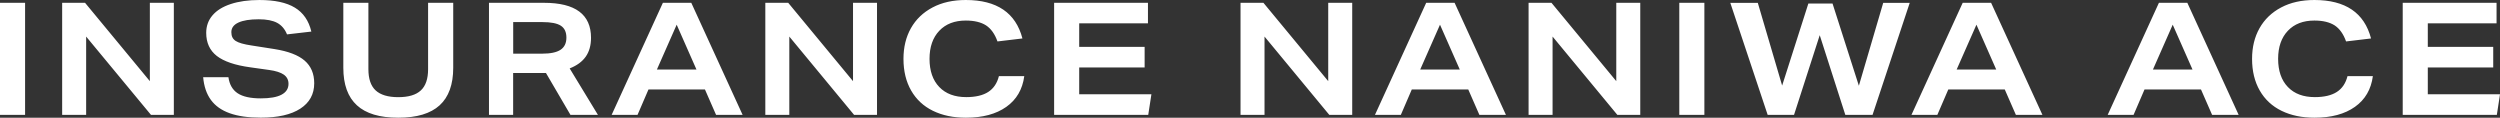 <?xml version="1.0" encoding="UTF-8"?><svg id="_レイヤー_2" xmlns="http://www.w3.org/2000/svg" viewBox="0 0 435.6 20.51"><rect x="0" y="0" width="435.6" height="20.51" fill="#333333" stroke="none"/><defs><style>.cls-1{fill:#fff;}</style></defs><g id="_レイヤー_3"><path class="cls-1" d="M0,20.02V.49h4.37v19.52H0ZM26.31,20.02L15.01,6.37v13.65h-4.18V.49h3.99l11.29,13.65V.49h4.18v19.52h-3.99ZM50.01,5.99c-.38-.93-.96-1.6-1.72-2.01-.77-.41-1.83-.62-3.2-.62-1.55,0-2.73.19-3.55.57s-1.23.94-1.23,1.67.25,1.2.75,1.53c.5.33,1.42.59,2.75.79l4.02.63c2.39.38,4.14,1.05,5.25,2.01,1.11.96,1.67,2.27,1.67,3.95,0,1.9-.81,3.37-2.42,4.42-1.61,1.05-3.92,1.57-6.9,1.57-2.17,0-3.97-.26-5.4-.77-1.43-.51-2.52-1.28-3.28-2.32-.76-1.04-1.21-2.36-1.35-3.96h4.4c.18,1.28.72,2.21,1.61,2.8.89.59,2.23.89,4.02.89,1.6,0,2.81-.21,3.62-.64.81-.43,1.22-1.06,1.22-1.9,0-.67-.27-1.2-.81-1.59-.54-.38-1.39-.66-2.56-.82l-3.28-.46c-2.66-.36-4.61-1.03-5.84-1.98-1.23-.96-1.85-2.3-1.85-4.03,0-1.17.36-2.18,1.09-3.04.73-.86,1.79-1.52,3.19-1.98,1.39-.46,3.06-.7,4.99-.7,2.66,0,4.72.44,6.18,1.33,1.46.88,2.42,2.27,2.87,4.17l-4.24.49ZM74.6.49h4.37v11.32c0,2.92-.79,5.1-2.37,6.54s-3.98,2.16-7.21,2.16-5.63-.72-7.2-2.16c-1.58-1.44-2.37-3.62-2.37-6.54V.49h4.37v11.57c0,1.68.42,2.91,1.26,3.69s2.15,1.18,3.94,1.18,3.1-.39,3.94-1.18c.84-.78,1.26-2.01,1.26-3.69V.49ZM99.4,20.02l-4.27-7.3h-5.72v7.3h-4.21V.49h9.6c5.45,0,8.18,2.03,8.18,6.1,0,1.31-.31,2.41-.92,3.28-.61.87-1.55,1.56-2.8,2.05l4.92,8.09h-4.79ZM94.47,9.35c1.44,0,2.5-.22,3.19-.67.68-.45,1.03-1.15,1.03-2.12s-.32-1.66-.97-2.08c-.65-.42-1.71-.63-3.19-.63h-5.11v5.5h5.06ZM124.77,20.02l-1.94-4.43h-9.84l-1.91,4.43h-4.51L115.5.49h4.95l8.94,19.52h-4.62ZM117.91,4.29l-3.45,7.82h6.89l-3.45-7.82ZM148.82,20.02l-11.29-13.65v13.65h-4.18V.49h3.99l11.29,13.65V.49h4.18v19.52h-3.99ZM178.47,13.26c-.31,2.32-1.35,4.1-3.13,5.36-1.78,1.26-4.12,1.89-7.04,1.89-2.19,0-4.1-.4-5.74-1.2-1.64-.8-2.91-1.98-3.8-3.53-.89-1.55-1.34-3.39-1.34-5.52,0-2.02.43-3.81,1.3-5.35.87-1.54,2.12-2.74,3.76-3.61,1.64-.87,3.57-1.3,5.8-1.3,5.41,0,8.7,2.23,9.87,6.7l-4.35.52c-.46-1.29-1.12-2.22-1.98-2.79-.87-.56-2.05-.85-3.54-.85-1.95,0-3.49.59-4.62,1.78-1.13,1.19-1.7,2.82-1.7,4.89s.56,3.73,1.7,4.91c1.13,1.18,2.7,1.76,4.7,1.76,1.62,0,2.9-.3,3.83-.9.93-.6,1.55-1.52,1.86-2.76h4.43ZM183.67,20.02V.49h16.35v3.58h-11.98v4.1h11.4v3.58h-11.4v4.68h12.58l-.55,3.58h-16.41ZM231.62,20.02l-11.29-13.65v13.65h-4.18V.49h3.99l11.29,13.65V.49h4.18v19.52h-3.99ZM257.77,20.02l-1.94-4.43h-9.84l-1.91,4.43h-4.51L248.5.49h4.95l8.94,19.52h-4.62ZM250.91,4.29l-3.45,7.82h6.89l-3.45-7.82ZM281.81,20.02l-11.29-13.65v13.65h-4.18V.49h3.99l11.29,13.65V.49h4.18v19.52h-3.99ZM292.6,20.02V.49h4.37v19.52h-4.37ZM321.53,20.02l-4.46-13.89-4.48,13.89h-4.59l-6.51-19.52h4.79l4.24,14.41,4.57-14.3h4.21l4.59,14.33,4.24-14.44h4.62l-6.48,19.52h-4.73ZM351.25,20.02l-1.94-4.43h-9.84l-1.91,4.43h-4.51L341.98.49h4.95l8.94,19.52h-4.62ZM344.38,4.29l-3.45,7.82h6.89l-3.45-7.82ZM385.44,20.02l-1.94-4.43h-9.84l-1.91,4.43h-4.51L376.17.49h4.95l8.94,19.52h-4.62ZM378.58,4.29l-3.45,7.82h6.89l-3.45-7.82ZM413.45,13.26c-.31,2.32-1.35,4.1-3.13,5.36-1.78,1.26-4.12,1.89-7.04,1.89-2.19,0-4.1-.4-5.74-1.2-1.64-.8-2.91-1.98-3.8-3.53-.89-1.55-1.34-3.39-1.34-5.52,0-2.02.43-3.81,1.3-5.35.87-1.54,2.12-2.74,3.76-3.61,1.64-.87,3.57-1.3,5.8-1.3,5.41,0,8.7,2.23,9.87,6.7l-4.35.52c-.46-1.29-1.12-2.22-1.98-2.79-.87-.56-2.05-.85-3.54-.85-1.95,0-3.49.59-4.62,1.78-1.13,1.19-1.7,2.82-1.7,4.89s.56,3.73,1.7,4.91c1.13,1.18,2.7,1.76,4.7,1.76,1.62,0,2.9-.3,3.83-.9.93-.6,1.55-1.52,1.86-2.76h4.43ZM418.65,20.02V.49h16.35v3.58h-11.98v4.1h11.4v3.58h-11.4v4.68h12.58l-.55,3.58h-16.41Z"/></g></svg>